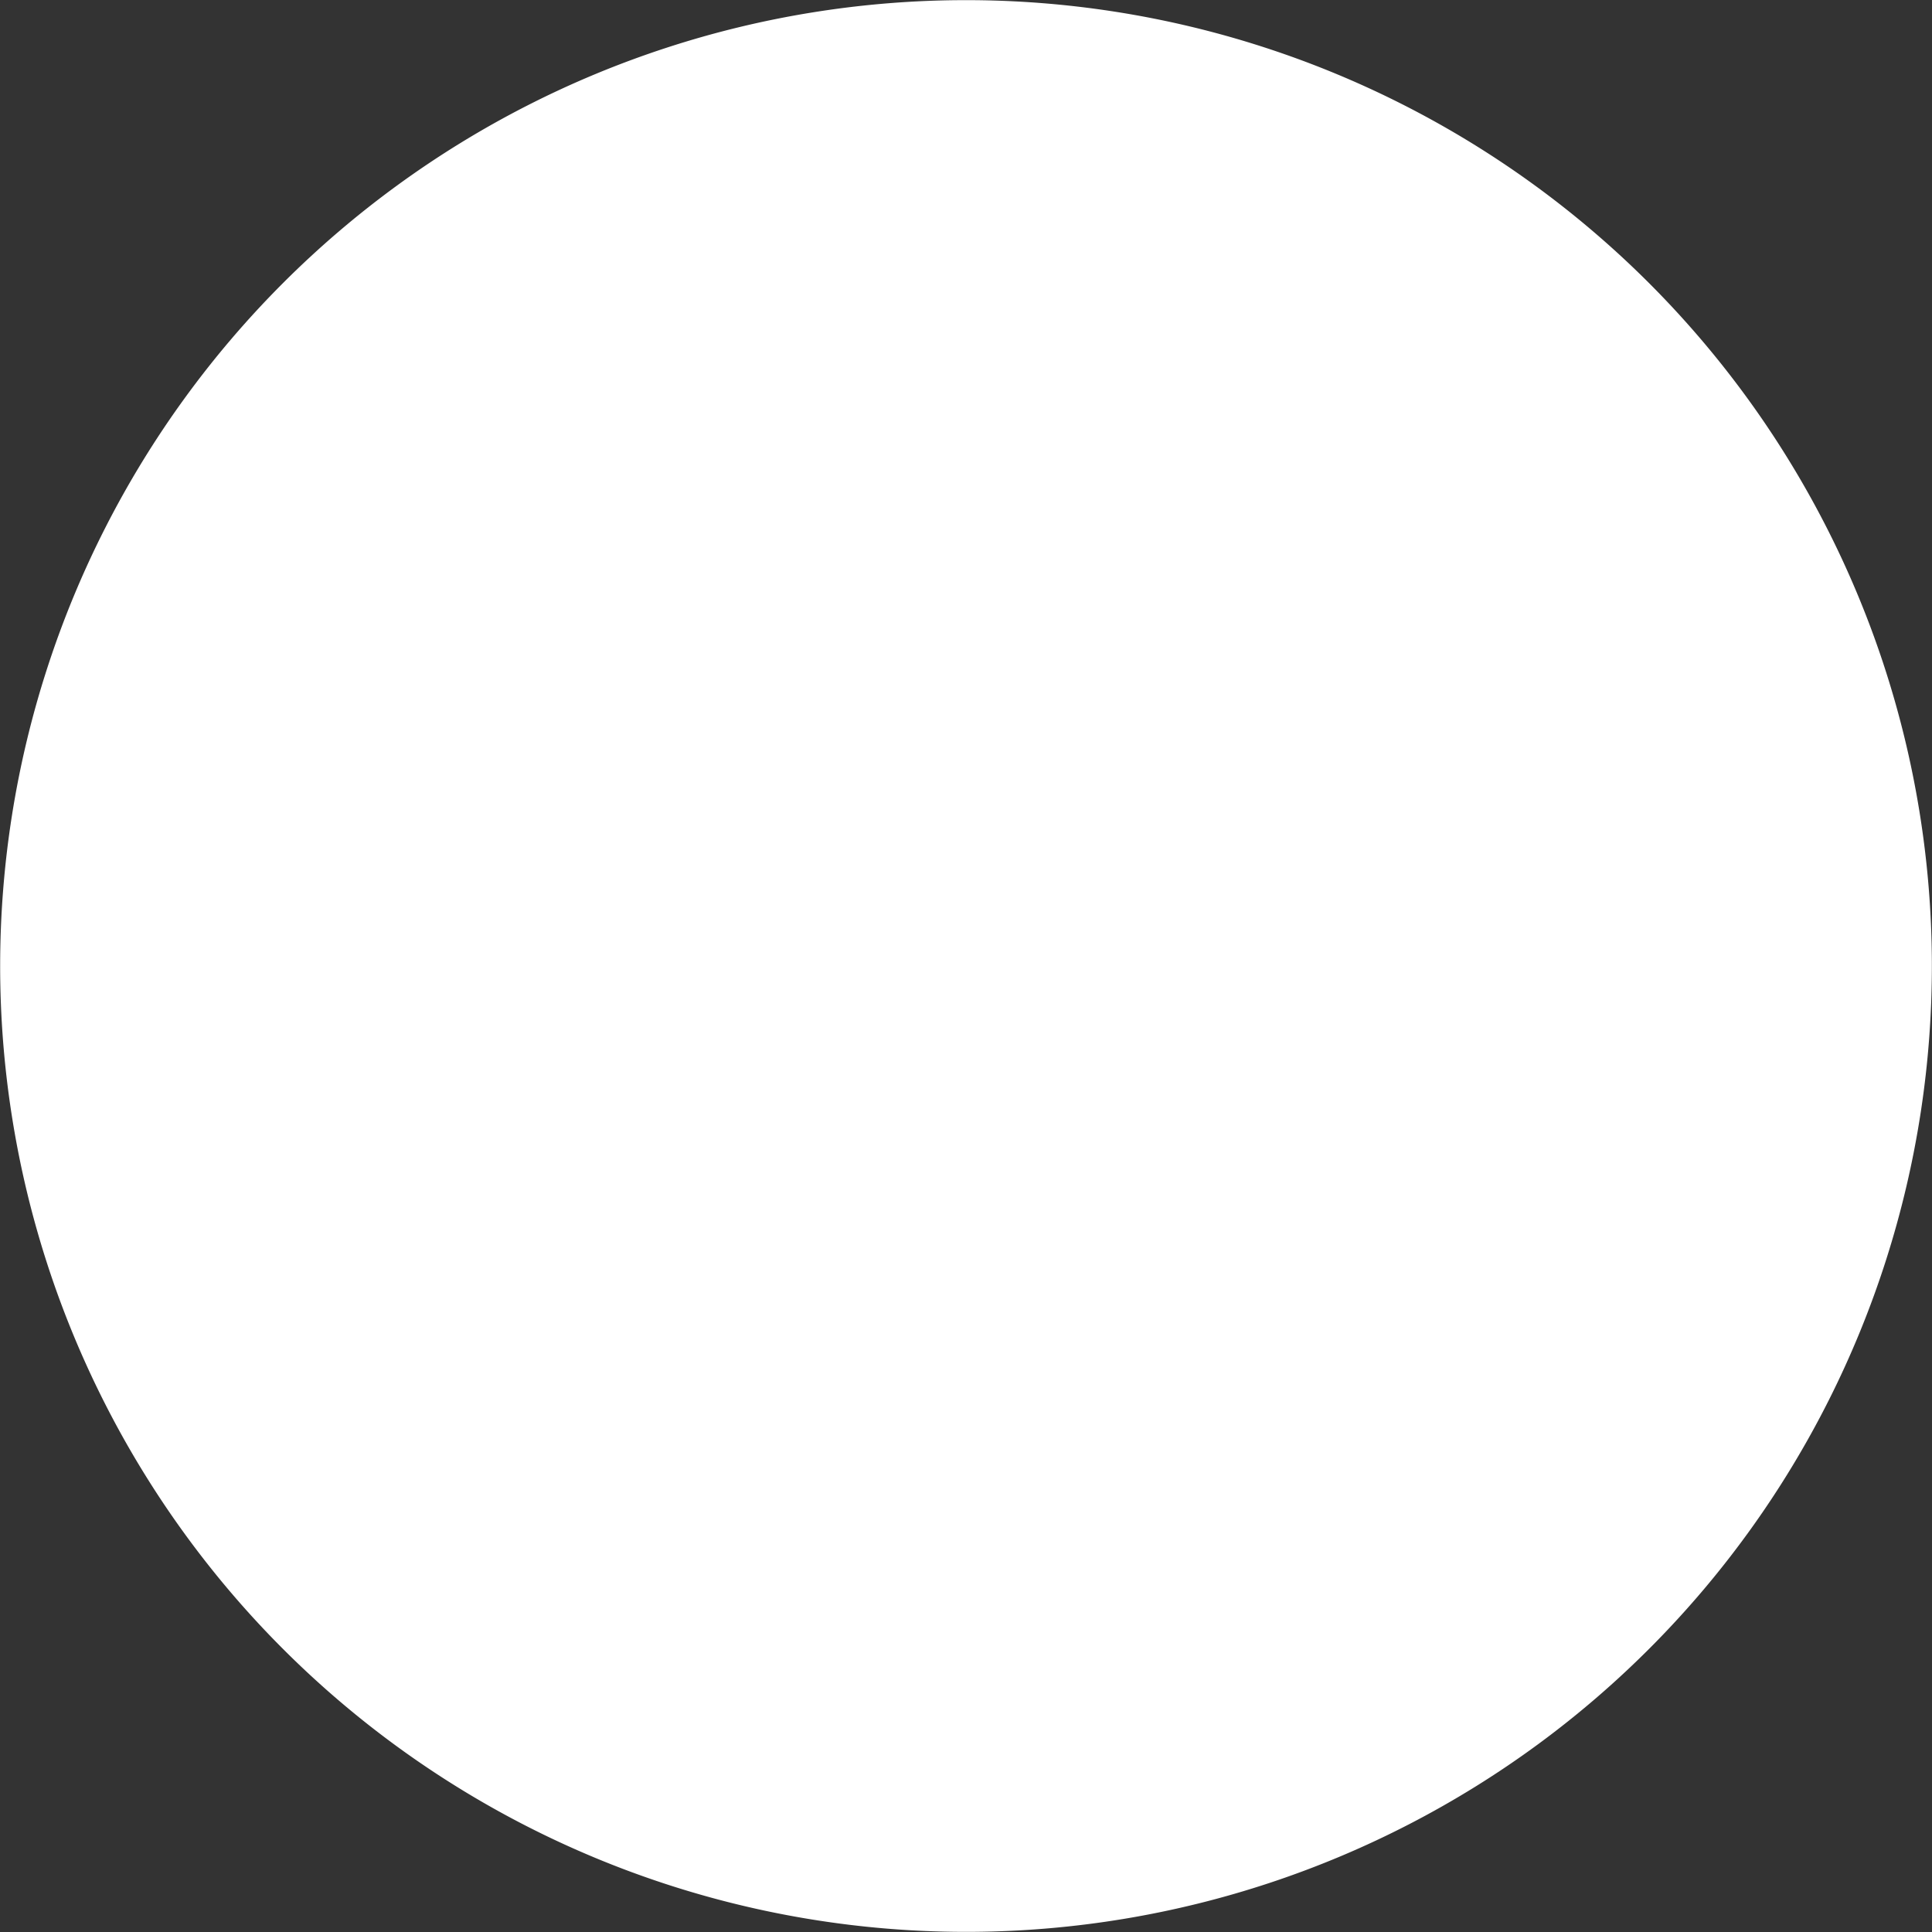 <svg xmlns="http://www.w3.org/2000/svg" viewBox="0 0 100 100"><rect x="0" y="0" width="100" height="100" fill="#333333" stroke="none"/><defs><clipPath id="a"><path fill="none" d="M1.761 1.761h96.477v96.477H1.761z"/></clipPath><clipPath id="b"><path d="M49.85 98.216a48.216 48.216 0 1 1 .491 0" clip-path="url(#a)" fill="none"/></clipPath></defs><path d="M49.844 99.993a49.993 49.993 0 1 1 .51-.001" fill="#fff"/><g clip-path="url(#b)"><path fill="#fff" d="M-41.457 1.784h182.914v96.433H-41.457z"/><path d="M68.278 70.98c-.085.085-.155 6.247-.155 13.692V98.21h25.922c21.804 0 25.83-.062 25.345-.393-.317-.216-9.253-4.973-19.859-10.572a85580.49 85580.49 0 0 1-25.19-13.3c-3.249-1.716-5.977-3.05-6.063-2.964Zm0 0"/><path d="M68.278 70.98c.086-.086 2.814 1.248 6.063 2.965l25.19 13.3c10.606 5.598 19.542 10.355 19.86 10.571.484.331-3.542.393-25.346.393H68.123V84.672c0-7.445.07-13.607.155-13.692Zm0 0" fill="#001e7f"/><path d="M31.802 70.746c-.05 0-1.661.834-3.579 1.854-1.918 1.02-7.3 3.863-11.96 6.317-4.66 2.455-9.393 4.956-10.518 5.557-1.125.602-4.477 2.377-7.45 3.945a8726.056 8726.056 0 0 0-7.743 4.09c-1.285.68-3.915 2.067-5.843 3.08-1.928 1.014-3.765 2.018-4.082 2.232-.482.324 3.692.388 25.345.388h25.922V84.477c0-7.552-.041-13.731-.092-13.731Zm0 0"/><path d="M31.802 70.746c.05 0 .092 6.179.092 13.731V98.21H5.972c-21.653 0-25.827-.064-25.345-.388.317-.214 2.154-1.218 4.082-2.231 1.928-1.014 4.558-2.4 5.843-3.081 1.286-.681 4.77-2.521 7.743-4.09a2261.96 2261.96 0 0 0 7.45-3.945c1.125-.601 5.858-3.102 10.518-5.557 4.66-2.454 10.042-5.297 11.96-6.317 1.918-1.02 3.529-1.854 3.58-1.854Zm0 0" fill="#001e7f"/><path d="M19.86 65.766 13.533 69.1C2.26 75.036-7.295 80.049-37.642 95.949c-1.848.968-3.485 1.873-3.637 2.01-.155.14 2.88.25 6.851.25h7.129l12.432-6.473c6.837-3.56 16.244-8.469 20.904-10.908 4.66-2.44 10.84-5.67 13.732-7.178 12.716-6.633 11.979-6.203 11.979-6.995v-.73l-5.944-.08-5.944-.079Zm0 0" fill="#f10821"/><path d="m94.434 65.755-7.166.04c-4.06.022-7.166.153-7.166.303 0 .146.102.265.227.265.21 0 3.473 1.674 13.797 7.078 2.17 1.135 6.836 3.57 10.372 5.41 3.535 1.841 7.742 4.04 9.35 4.885 1.606.845 6.602 3.455 11.102 5.799 4.499 2.343 10.02 5.239 12.27 6.435a1062.16 1062.16 0 0 0 4.164 2.207c.04.018.073-1.728.073-3.879v-3.911l-18.041-9.429a9286.871 9286.871 0 0 1-19.795-10.362c-.964-.514-3.425-1.813-5.47-2.887l-3.717-1.954Zm0 0"/><path d="m94.434 65.755 3.717 1.954c2.045 1.074 4.506 2.373 5.47 2.887.964.514 9.872 5.177 19.795 10.362l18.041 9.429v3.911c0 2.151-.033 3.897-.073 3.879-.04-.018-1.914-1.012-4.163-2.207-2.25-1.196-7.772-4.092-12.271-6.435-4.5-2.344-9.496-4.954-11.103-5.8a3290.67 3290.67 0 0 0-9.35-4.883c-3.535-1.84-8.202-4.276-10.371-5.411-10.324-5.404-13.587-7.078-13.797-7.078-.125 0-.227-.12-.227-.265 0-.15 3.107-.281 7.166-.304l7.166-.04ZM-41.211 1.843c-.407-.173-.273 7.442.136 7.76.201.155 2.469 1.372 5.04 2.703 2.571 1.331 5.99 3.112 7.596 3.957 3.723 1.957 19.394 10.161 25.127 13.154a622.036 622.036 0 0 1 6.428 3.398l2.045 1.11 7.377.003c4.057.003 7.377-.05 7.377-.117s-2.728-1.53-6.062-3.253a1409.486 1409.486 0 0 1-8.692-4.522c-1.447-.765-8.743-4.575-16.216-8.466-7.472-3.891-14.506-7.567-15.63-8.17-2.27-1.215-14.166-7.404-14.526-7.557Zm0 0" fill="#f10821"/><path d="M68.123 1.794v13.537c0 7.445.07 13.608.157 13.694.087.087 2.815-1.251 6.063-2.973a24424.8 24424.8 0 0 1 41.476-21.908c2.21-1.16 4.018-2.163 4.018-2.23 0-.066-11.636-.12-25.857-.12H68.123Zm0 0" fill="#001e7f"/><path d="m38.91 1.794-.15 38.42-40.1.074-40.1.074v19.281h80.346v38.573l11.03-.076 11.029-.077.075-19.21.075-19.21h80.342V40.36H61.111V1.794h-22.2Zm0 0" fill="#f10821"/><path d="M6.037 1.794c-14.221 0-25.857.052-25.857.115s5.292 2.908 11.76 6.322c13.367 7.056 16.013 8.455 18.48 9.776.964.517 5.96 3.146 11.102 5.843 5.142 2.698 9.474 5.018 9.627 5.156.153.139.383.252.511.252s.234-6.18.234-13.732V1.794H6.037Zm0 0" fill="#001e7f"/><path d="m127.567 1.784-12.724 6.652a21356.993 21356.993 0 0 1-29.57 15.417c-14.638 7.616-16.846 8.85-16.852 9.422l-.006.657H80.97l14.978-7.927C126.226 9.98 135.243 5.2 138.243 3.589l3.068-1.649-13.744-.156Zm0 0" fill="#f10821"/></g></svg>